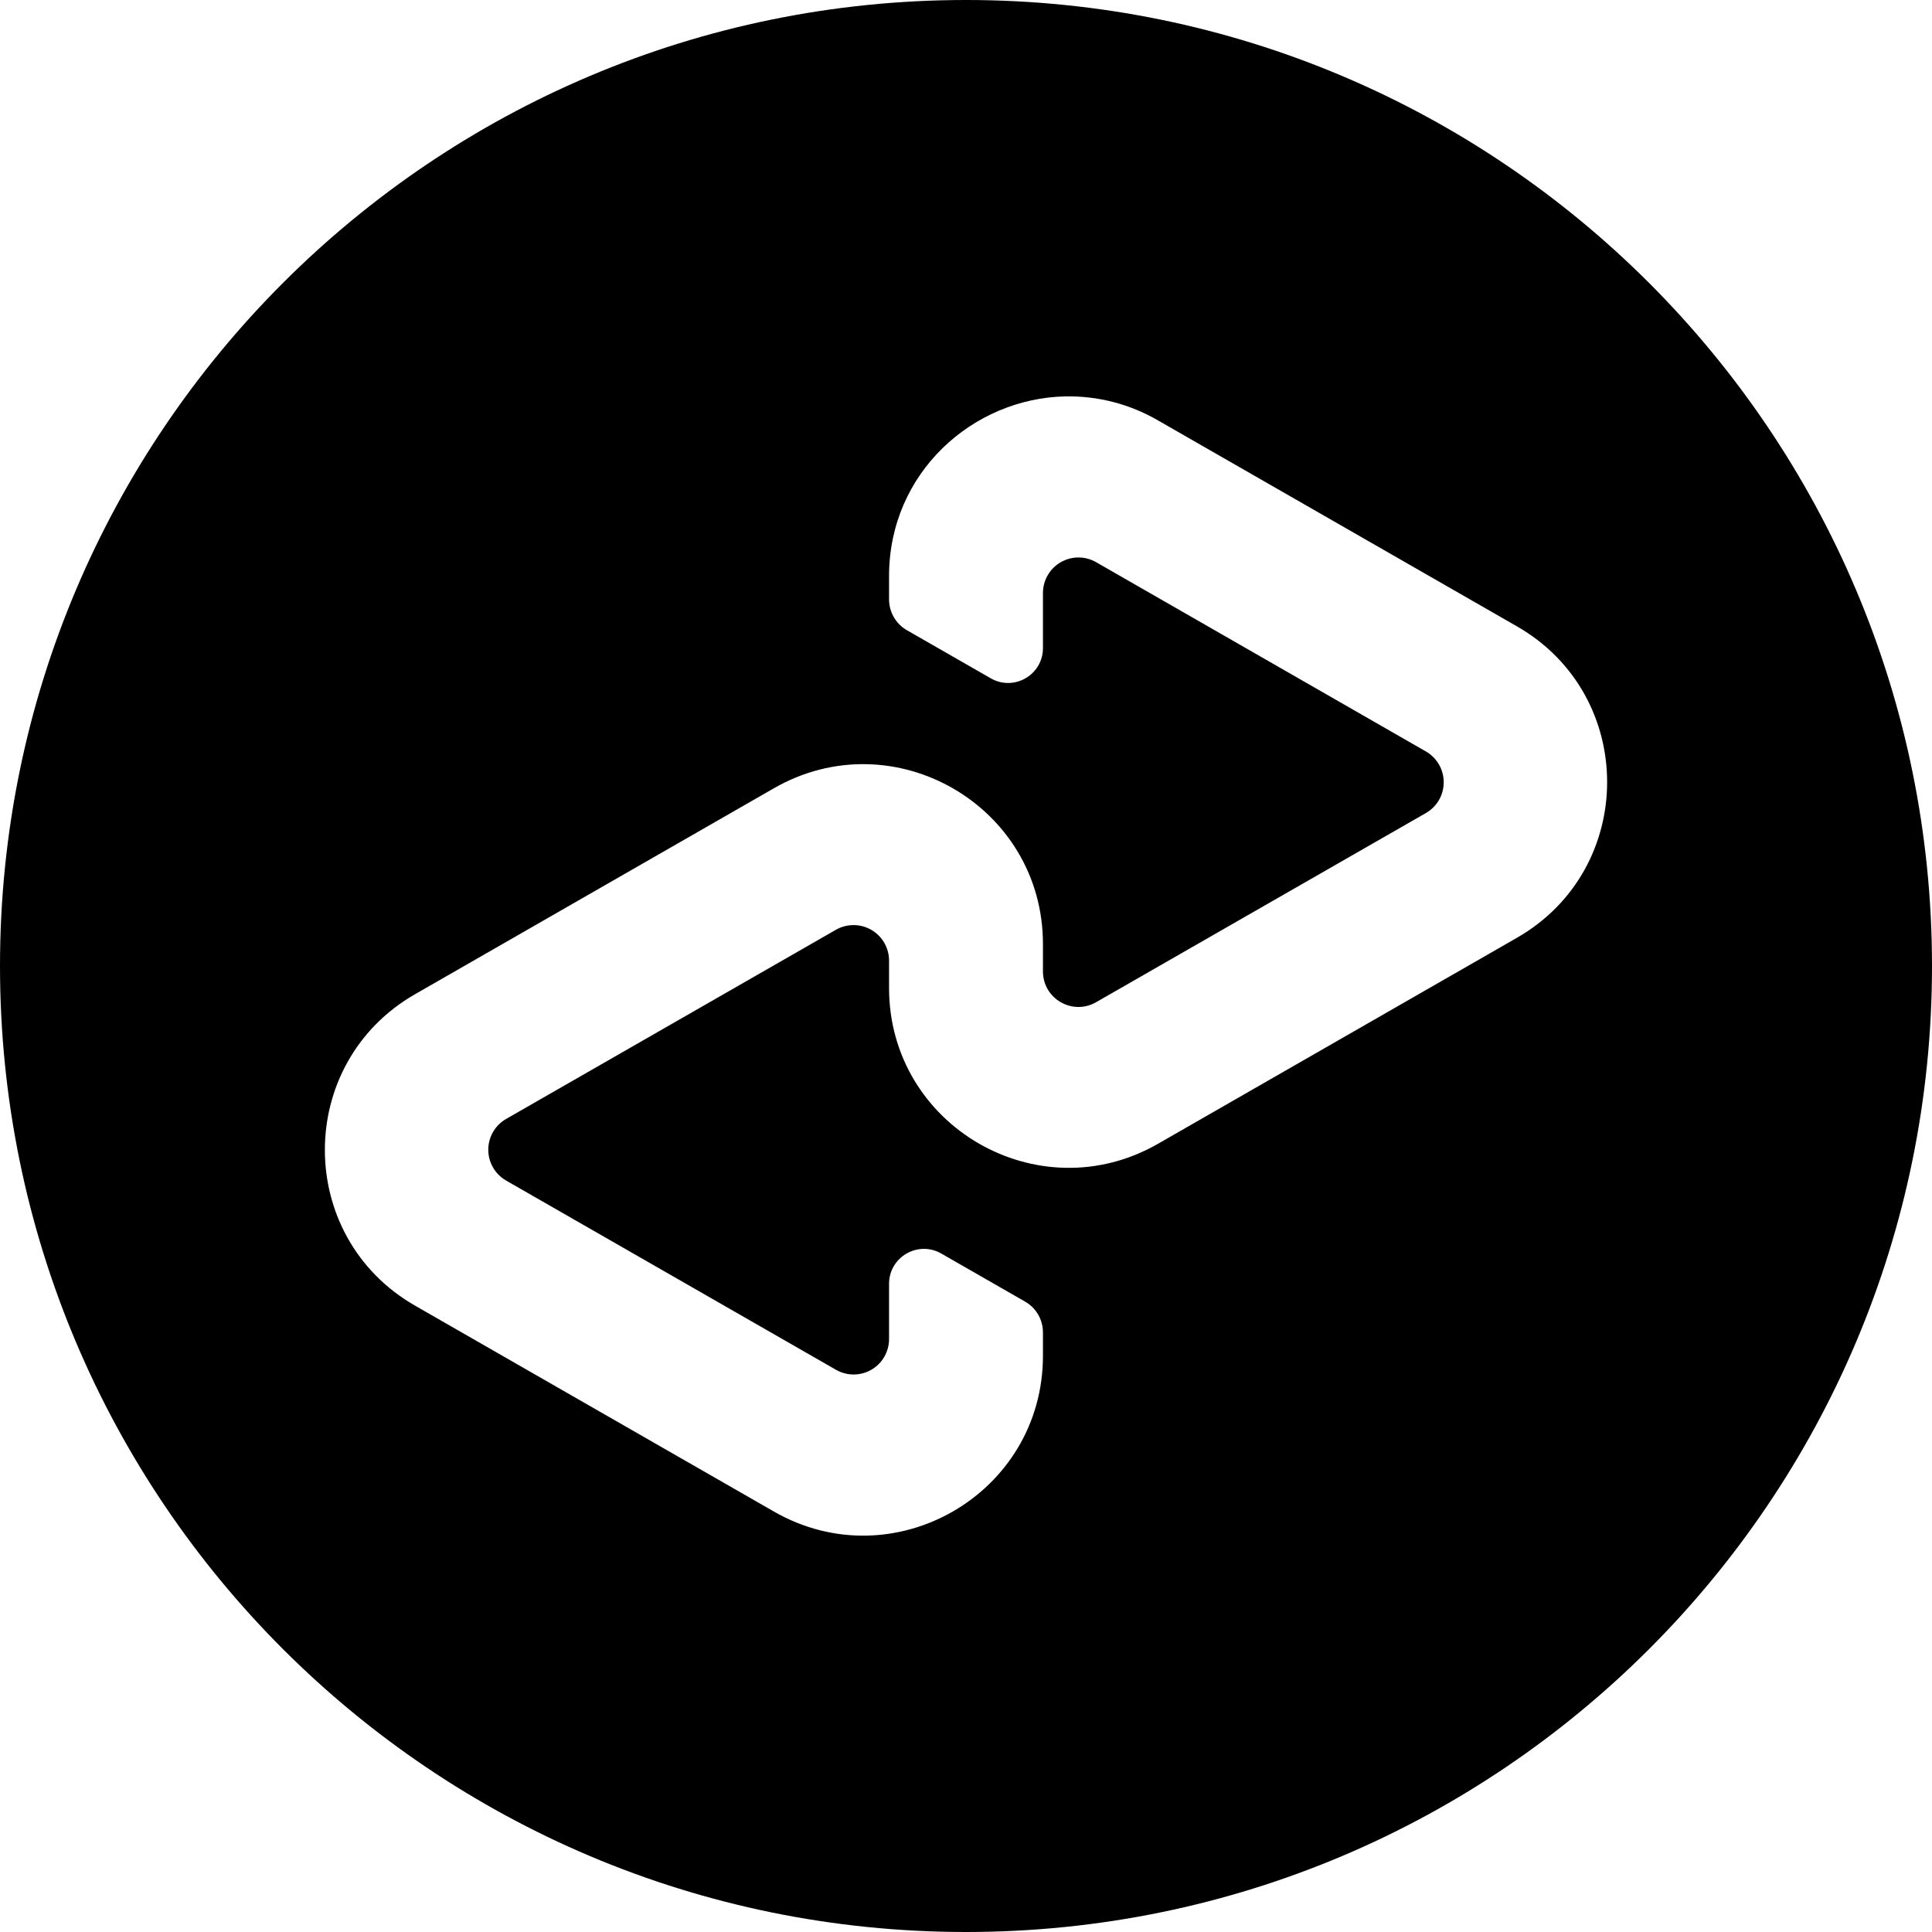 <svg width="64" height="64" viewBox="0 0 64 64" fill="none" xmlns="http://www.w3.org/2000/svg">
<g clip-path="url(#clip0_465_229)">
<path d="M32 0C14.328 0 0 14.328 0 32C0 49.675 14.328 64 32 64C49.675 64 64 49.675 64 32C64 14.328 49.675 0 32 0ZM35.296 13.131C36.372 13.111 37.432 13.387 38.363 13.928L50.248 20.747C54.235 23.032 54.235 28.781 50.248 31.067L38.363 37.888C34.395 40.165 29.451 37.301 29.451 32.728V31.821C29.451 31.615 29.397 31.413 29.294 31.234C29.191 31.055 29.043 30.907 28.865 30.804C28.687 30.7 28.484 30.645 28.278 30.645C28.072 30.644 27.869 30.698 27.691 30.8L16.765 37.067C16.586 37.17 16.437 37.318 16.333 37.497C16.229 37.676 16.175 37.88 16.175 38.087C16.175 38.294 16.229 38.497 16.333 38.676C16.437 38.855 16.586 39.004 16.765 39.107L27.688 45.373C27.867 45.477 28.07 45.532 28.276 45.532C28.483 45.532 28.686 45.478 28.864 45.375C29.043 45.271 29.192 45.123 29.295 44.943C29.398 44.764 29.451 44.561 29.451 44.355V42.528C29.451 41.64 30.411 41.083 31.181 41.525L33.957 43.117C34.137 43.22 34.287 43.369 34.391 43.548C34.495 43.728 34.549 43.931 34.549 44.139V44.912C34.549 49.485 29.605 52.349 25.637 50.072L13.752 43.253C9.765 40.968 9.765 35.219 13.752 32.933L25.637 26.112C29.605 23.835 34.549 26.699 34.549 31.272V32.179C34.549 33.085 35.525 33.648 36.309 33.2L47.235 26.933C47.414 26.83 47.563 26.682 47.667 26.503C47.771 26.324 47.825 26.12 47.825 25.913C47.825 25.706 47.771 25.503 47.667 25.324C47.563 25.145 47.414 24.996 47.235 24.893L36.312 18.624C36.133 18.521 35.931 18.467 35.724 18.467C35.518 18.467 35.316 18.522 35.137 18.625C34.958 18.728 34.81 18.877 34.707 19.055C34.604 19.234 34.549 19.436 34.549 19.643V21.469C34.549 22.357 33.589 22.912 32.819 22.469L30.043 20.877C29.863 20.774 29.713 20.625 29.61 20.446C29.506 20.267 29.451 20.063 29.451 19.856V19.083C29.451 15.656 32.232 13.192 35.296 13.131Z" fill="black"/>
</g>
<defs>
<clipPath id="clip0_465_229">
<rect width="64" height="64" fill="white"/>
</clipPath>
</defs>
</svg>
